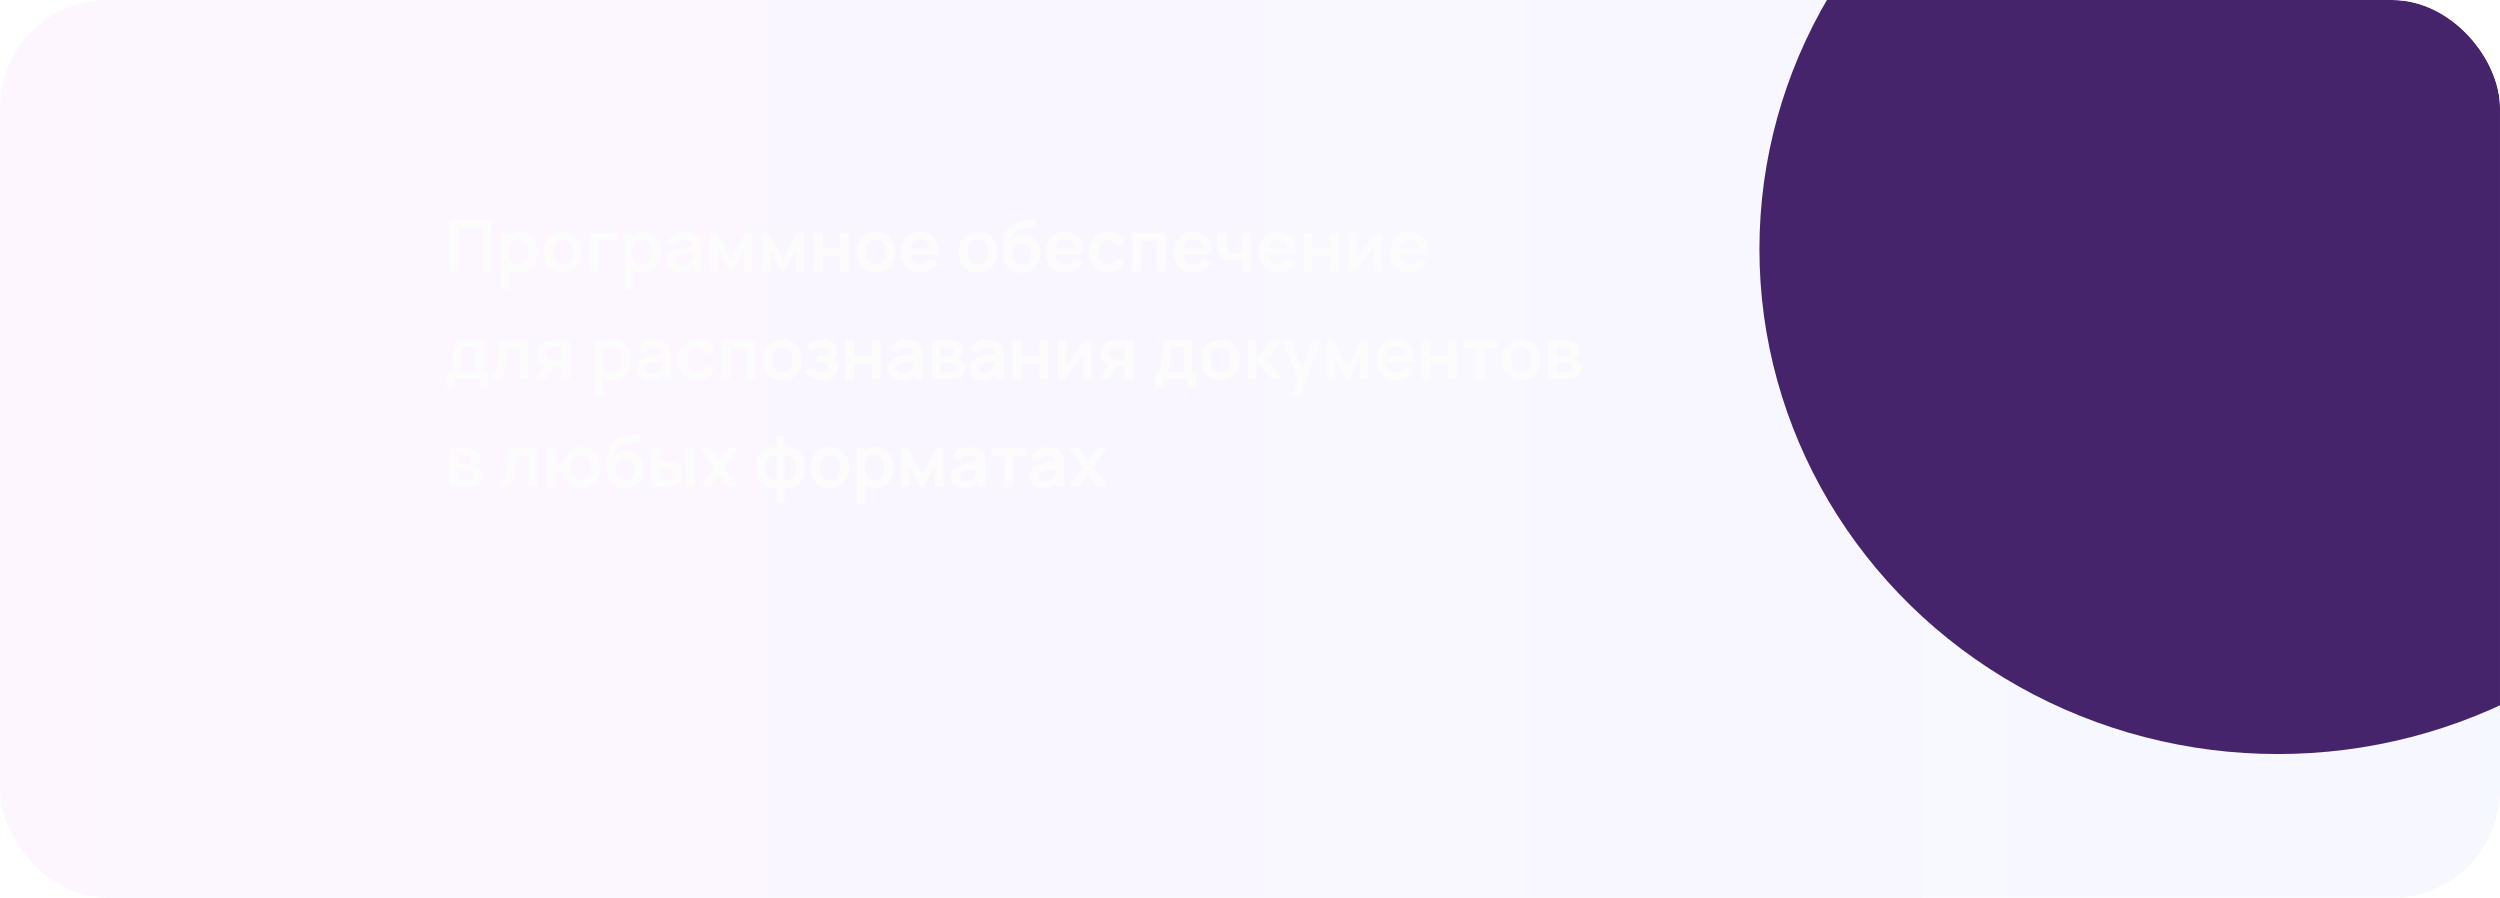 <?xml version="1.0" encoding="UTF-8"?> <svg xmlns="http://www.w3.org/2000/svg" width="557" height="200" viewBox="0 0 557 200" fill="none"><g clip-path="url(#clip0_659_652)"><rect width="557" height="200" rx="24" fill="url(#paint0_linear_659_652)" fill-opacity="0.36"></rect><g filter="url(#filter0_f_659_652)"><ellipse cx="507.5" cy="55.5" rx="115.5" ry="112.5" fill="#46246B"></ellipse></g><path d="M100.12 60.5V48.98H109.456V60.5H107.528V50.788H102.048V60.5H100.12ZM115.85 60.74C115.007 60.74 114.301 60.54 113.73 60.14C113.159 59.74 112.73 59.196 112.442 58.508C112.154 57.815 112.01 57.039 112.01 56.18C112.01 55.311 112.154 54.532 112.442 53.844C112.73 53.156 113.151 52.615 113.706 52.22C114.266 51.82 114.957 51.62 115.778 51.62C116.594 51.62 117.301 51.82 117.898 52.22C118.501 52.615 118.967 53.156 119.298 53.844C119.629 54.527 119.794 55.305 119.794 56.18C119.794 57.044 119.631 57.82 119.306 58.508C118.981 59.196 118.522 59.74 117.93 60.14C117.338 60.54 116.645 60.74 115.85 60.74ZM111.682 64.34V51.86H113.386V57.924H113.626V64.34H111.682ZM115.554 59.012C116.055 59.012 116.469 58.887 116.794 58.636C117.119 58.385 117.359 58.047 117.514 57.62C117.674 57.188 117.754 56.708 117.754 56.18C117.754 55.657 117.674 55.183 117.514 54.756C117.354 54.324 117.106 53.983 116.77 53.732C116.434 53.476 116.007 53.348 115.49 53.348C114.999 53.348 114.599 53.468 114.29 53.708C113.981 53.943 113.751 54.273 113.602 54.7C113.458 55.121 113.386 55.615 113.386 56.18C113.386 56.74 113.458 57.233 113.602 57.66C113.751 58.087 113.983 58.42 114.298 58.66C114.618 58.895 115.037 59.012 115.554 59.012ZM125.374 60.74C124.51 60.74 123.755 60.545 123.11 60.156C122.464 59.767 121.963 59.231 121.606 58.548C121.254 57.86 121.078 57.071 121.078 56.18C121.078 55.273 121.259 54.479 121.622 53.796C121.984 53.113 122.488 52.58 123.134 52.196C123.779 51.812 124.526 51.62 125.374 51.62C126.243 51.62 127 51.815 127.646 52.204C128.291 52.593 128.792 53.132 129.15 53.82C129.507 54.503 129.686 55.289 129.686 56.18C129.686 57.076 129.504 57.868 129.142 58.556C128.784 59.239 128.283 59.775 127.638 60.164C126.992 60.548 126.238 60.74 125.374 60.74ZM125.374 58.932C126.142 58.932 126.712 58.676 127.086 58.164C127.459 57.652 127.646 56.991 127.646 56.18C127.646 55.343 127.456 54.676 127.078 54.18C126.699 53.679 126.131 53.428 125.374 53.428C124.856 53.428 124.43 53.545 124.094 53.78C123.763 54.009 123.518 54.332 123.358 54.748C123.198 55.159 123.118 55.636 123.118 56.18C123.118 57.017 123.307 57.687 123.686 58.188C124.07 58.684 124.632 58.932 125.374 58.932ZM131.448 60.5V51.86H137.608V53.668H133.376V60.5H131.448ZM143.288 60.74C142.445 60.74 141.738 60.54 141.168 60.14C140.597 59.74 140.168 59.196 139.88 58.508C139.592 57.815 139.448 57.039 139.448 56.18C139.448 55.311 139.592 54.532 139.88 53.844C140.168 53.156 140.589 52.615 141.144 52.22C141.704 51.82 142.394 51.62 143.216 51.62C144.032 51.62 144.738 51.82 145.336 52.22C145.938 52.615 146.405 53.156 146.736 53.844C147.066 54.527 147.232 55.305 147.232 56.18C147.232 57.044 147.069 57.82 146.744 58.508C146.418 59.196 145.96 59.74 145.368 60.14C144.776 60.54 144.082 60.74 143.288 60.74ZM139.12 64.34V51.86H140.824V57.924H141.064V64.34H139.12ZM142.992 59.012C143.493 59.012 143.906 58.887 144.232 58.636C144.557 58.385 144.797 58.047 144.952 57.62C145.112 57.188 145.192 56.708 145.192 56.18C145.192 55.657 145.112 55.183 144.952 54.756C144.792 54.324 144.544 53.983 144.208 53.732C143.872 53.476 143.445 53.348 142.928 53.348C142.437 53.348 142.037 53.468 141.728 53.708C141.418 53.943 141.189 54.273 141.04 54.7C140.896 55.121 140.824 55.615 140.824 56.18C140.824 56.74 140.896 57.233 141.04 57.66C141.189 58.087 141.421 58.42 141.736 58.66C142.056 58.895 142.474 59.012 142.992 59.012ZM151.411 60.74C150.787 60.74 150.259 60.623 149.827 60.388C149.395 60.148 149.067 59.831 148.843 59.436C148.624 59.041 148.515 58.607 148.515 58.132C148.515 57.716 148.584 57.343 148.723 57.012C148.862 56.676 149.075 56.388 149.363 56.148C149.651 55.903 150.024 55.703 150.483 55.548C150.83 55.436 151.235 55.335 151.699 55.244C152.168 55.153 152.675 55.071 153.219 54.996C153.768 54.916 154.342 54.831 154.939 54.74L154.251 55.132C154.256 54.535 154.123 54.095 153.851 53.812C153.579 53.529 153.12 53.388 152.475 53.388C152.086 53.388 151.71 53.479 151.347 53.66C150.984 53.841 150.731 54.153 150.587 54.596L148.827 54.044C149.04 53.313 149.446 52.727 150.043 52.284C150.646 51.841 151.456 51.62 152.475 51.62C153.243 51.62 153.918 51.745 154.499 51.996C155.086 52.247 155.52 52.657 155.803 53.228C155.958 53.532 156.051 53.844 156.083 54.164C156.115 54.479 156.131 54.823 156.131 55.196V60.5H154.443V58.628L154.723 58.932C154.334 59.556 153.878 60.015 153.355 60.308C152.838 60.596 152.19 60.74 151.411 60.74ZM151.795 59.204C152.232 59.204 152.606 59.127 152.915 58.972C153.224 58.817 153.47 58.628 153.651 58.404C153.838 58.18 153.963 57.969 154.027 57.772C154.128 57.527 154.184 57.247 154.195 56.932C154.211 56.612 154.219 56.353 154.219 56.156L154.811 56.332C154.23 56.423 153.731 56.503 153.315 56.572C152.899 56.641 152.542 56.708 152.243 56.772C151.944 56.831 151.68 56.897 151.451 56.972C151.227 57.052 151.038 57.145 150.883 57.252C150.728 57.359 150.608 57.481 150.523 57.62C150.443 57.759 150.403 57.921 150.403 58.108C150.403 58.321 150.456 58.511 150.563 58.676C150.67 58.836 150.824 58.964 151.027 59.06C151.235 59.156 151.491 59.204 151.795 59.204ZM158.198 60.5V51.86H159.782L162.878 57.828L165.982 51.86H167.558V60.5H165.718V55.74L163.262 60.5H162.502L160.046 55.74V60.5H158.198ZM169.776 60.5V51.86H171.36L174.456 57.828L177.56 51.86H179.136V60.5H177.296V55.74L174.84 60.5H174.08L171.624 55.74V60.5H169.776ZM181.354 60.5V51.86H183.282V55.268H187.162V51.86H189.09V60.5H187.162V57.076H183.282V60.5H181.354ZM195.139 60.74C194.275 60.74 193.52 60.545 192.875 60.156C192.23 59.767 191.728 59.231 191.371 58.548C191.019 57.86 190.843 57.071 190.843 56.18C190.843 55.273 191.024 54.479 191.387 53.796C191.75 53.113 192.254 52.58 192.899 52.196C193.544 51.812 194.291 51.62 195.139 51.62C196.008 51.62 196.766 51.815 197.411 52.204C198.056 52.593 198.558 53.132 198.915 53.82C199.272 54.503 199.451 55.289 199.451 56.18C199.451 57.076 199.27 57.868 198.907 58.556C198.55 59.239 198.048 59.775 197.403 60.164C196.758 60.548 196.003 60.74 195.139 60.74ZM195.139 58.932C195.907 58.932 196.478 58.676 196.851 58.164C197.224 57.652 197.411 56.991 197.411 56.18C197.411 55.343 197.222 54.676 196.843 54.18C196.464 53.679 195.896 53.428 195.139 53.428C194.622 53.428 194.195 53.545 193.859 53.78C193.528 54.009 193.283 54.332 193.123 54.748C192.963 55.159 192.883 55.636 192.883 56.18C192.883 57.017 193.072 57.687 193.451 58.188C193.835 58.684 194.398 58.932 195.139 58.932ZM205.142 60.74C204.267 60.74 203.499 60.551 202.838 60.172C202.176 59.793 201.659 59.268 201.286 58.596C200.918 57.924 200.734 57.151 200.734 56.276C200.734 55.332 200.915 54.513 201.278 53.82C201.64 53.121 202.144 52.58 202.79 52.196C203.435 51.812 204.182 51.62 205.03 51.62C205.926 51.62 206.686 51.831 207.31 52.252C207.939 52.668 208.406 53.257 208.71 54.02C209.014 54.783 209.128 55.681 209.054 56.716H207.142V56.012C207.136 55.073 206.971 54.388 206.646 53.956C206.32 53.524 205.808 53.308 205.11 53.308C204.32 53.308 203.734 53.553 203.35 54.044C202.966 54.529 202.774 55.241 202.774 56.18C202.774 57.055 202.966 57.732 203.35 58.212C203.734 58.692 204.294 58.932 205.03 58.932C205.504 58.932 205.912 58.828 206.254 58.62C206.6 58.407 206.867 58.1 207.054 57.7L208.958 58.276C208.627 59.055 208.115 59.66 207.422 60.092C206.734 60.524 205.974 60.74 205.142 60.74ZM202.166 56.716V55.26H208.11V56.716H202.166ZM217.858 60.74C216.994 60.74 216.239 60.545 215.594 60.156C214.949 59.767 214.447 59.231 214.09 58.548C213.738 57.86 213.562 57.071 213.562 56.18C213.562 55.273 213.743 54.479 214.106 53.796C214.469 53.113 214.973 52.58 215.618 52.196C216.263 51.812 217.01 51.62 217.858 51.62C218.727 51.62 219.485 51.815 220.13 52.204C220.775 52.593 221.277 53.132 221.634 53.82C221.991 54.503 222.17 55.289 222.17 56.18C222.17 57.076 221.989 57.868 221.626 58.556C221.269 59.239 220.767 59.775 220.122 60.164C219.477 60.548 218.722 60.74 217.858 60.74ZM217.858 58.932C218.626 58.932 219.197 58.676 219.57 58.164C219.943 57.652 220.13 56.991 220.13 56.18C220.13 55.343 219.941 54.676 219.562 54.18C219.183 53.679 218.615 53.428 217.858 53.428C217.341 53.428 216.914 53.545 216.578 53.78C216.247 54.009 216.002 54.332 215.842 54.748C215.682 55.159 215.602 55.636 215.602 56.18C215.602 57.017 215.791 57.687 216.17 58.188C216.554 58.684 217.117 58.932 217.858 58.932ZM227.525 60.756C226.703 60.745 226.005 60.561 225.429 60.204C224.853 59.847 224.402 59.343 224.077 58.692C223.751 58.041 223.554 57.273 223.485 56.388C223.453 55.935 223.45 55.428 223.477 54.868C223.503 54.308 223.562 53.761 223.653 53.228C223.743 52.695 223.869 52.241 224.029 51.868C224.194 51.495 224.41 51.151 224.677 50.836C224.943 50.516 225.231 50.249 225.541 50.036C225.893 49.791 226.274 49.601 226.685 49.468C227.101 49.335 227.535 49.233 227.989 49.164C228.442 49.089 228.909 49.023 229.389 48.964C229.869 48.905 230.343 48.831 230.812 48.74L230.989 50.444C230.69 50.519 230.343 50.577 229.949 50.62C229.559 50.657 229.154 50.7 228.733 50.748C228.317 50.796 227.919 50.865 227.541 50.956C227.162 51.047 226.834 51.18 226.557 51.356C226.173 51.591 225.879 51.927 225.677 52.364C225.474 52.801 225.354 53.263 225.317 53.748C225.647 53.257 226.058 52.913 226.549 52.716C227.045 52.513 227.546 52.412 228.053 52.412C228.821 52.412 229.479 52.593 230.029 52.956C230.583 53.319 231.007 53.812 231.301 54.436C231.599 55.055 231.749 55.745 231.749 56.508C231.749 57.361 231.57 58.108 231.213 58.748C230.855 59.388 230.359 59.884 229.725 60.236C229.09 60.588 228.357 60.761 227.525 60.756ZM227.621 58.948C228.314 58.948 228.837 58.735 229.189 58.308C229.546 57.876 229.725 57.303 229.725 56.588C229.725 55.857 229.541 55.281 229.173 54.86C228.81 54.439 228.293 54.228 227.621 54.228C226.938 54.228 226.418 54.439 226.061 54.86C225.703 55.281 225.525 55.857 225.525 56.588C225.525 57.335 225.706 57.916 226.069 58.332C226.431 58.743 226.949 58.948 227.621 58.948ZM237.439 60.74C236.564 60.74 235.796 60.551 235.135 60.172C234.473 59.793 233.956 59.268 233.583 58.596C233.215 57.924 233.031 57.151 233.031 56.276C233.031 55.332 233.212 54.513 233.575 53.82C233.937 53.121 234.441 52.58 235.087 52.196C235.732 51.812 236.479 51.62 237.327 51.62C238.223 51.62 238.983 51.831 239.607 52.252C240.236 52.668 240.703 53.257 241.007 54.02C241.311 54.783 241.425 55.681 241.351 56.716H239.439V56.012C239.433 55.073 239.268 54.388 238.943 53.956C238.617 53.524 238.105 53.308 237.407 53.308C236.617 53.308 236.031 53.553 235.647 54.044C235.263 54.529 235.071 55.241 235.071 56.18C235.071 57.055 235.263 57.732 235.647 58.212C236.031 58.692 236.591 58.932 237.327 58.932C237.801 58.932 238.209 58.828 238.551 58.62C238.897 58.407 239.164 58.1 239.351 57.7L241.255 58.276C240.924 59.055 240.412 59.66 239.719 60.092C239.031 60.524 238.271 60.74 237.439 60.74ZM234.463 56.716V55.26H240.407V56.716H234.463ZM246.888 60.74C245.997 60.74 245.237 60.543 244.608 60.148C243.978 59.748 243.496 59.204 243.16 58.516C242.829 57.828 242.661 57.049 242.656 56.18C242.661 55.295 242.834 54.511 243.176 53.828C243.522 53.14 244.013 52.601 244.648 52.212C245.282 51.817 246.037 51.62 246.912 51.62C247.893 51.62 248.722 51.868 249.4 52.364C250.082 52.855 250.528 53.527 250.736 54.38L248.816 54.9C248.666 54.436 248.418 54.076 248.072 53.82C247.725 53.559 247.33 53.428 246.888 53.428C246.386 53.428 245.973 53.548 245.648 53.788C245.322 54.023 245.082 54.348 244.928 54.764C244.773 55.18 244.696 55.652 244.696 56.18C244.696 57.001 244.88 57.665 245.248 58.172C245.616 58.679 246.162 58.932 246.888 58.932C247.4 58.932 247.802 58.815 248.096 58.58C248.394 58.345 248.618 58.007 248.768 57.564L250.736 58.004C250.469 58.884 250.002 59.561 249.336 60.036C248.669 60.505 247.853 60.74 246.888 60.74ZM252.323 60.5V51.86H259.827V60.5H257.899V53.668H254.251V60.5H252.323ZM266.001 60.74C265.126 60.74 264.358 60.551 263.697 60.172C263.036 59.793 262.518 59.268 262.145 58.596C261.777 57.924 261.593 57.151 261.593 56.276C261.593 55.332 261.774 54.513 262.137 53.82C262.5 53.121 263.004 52.58 263.649 52.196C264.294 51.812 265.041 51.62 265.889 51.62C266.785 51.62 267.545 51.831 268.169 52.252C268.798 52.668 269.265 53.257 269.569 54.02C269.873 54.783 269.988 55.681 269.913 56.716H268.001V56.012C267.996 55.073 267.83 54.388 267.505 53.956C267.18 53.524 266.668 53.308 265.969 53.308C265.18 53.308 264.593 53.553 264.209 54.044C263.825 54.529 263.633 55.241 263.633 56.18C263.633 57.055 263.825 57.732 264.209 58.212C264.593 58.692 265.153 58.932 265.889 58.932C266.364 58.932 266.772 58.828 267.113 58.62C267.46 58.407 267.726 58.1 267.913 57.7L269.817 58.276C269.486 59.055 268.974 59.66 268.281 60.092C267.593 60.524 266.833 60.74 266.001 60.74ZM263.025 56.716V55.26H268.969V56.716H263.025ZM276.73 60.5V57.596C276.431 57.745 276.09 57.863 275.706 57.948C275.327 58.033 274.93 58.076 274.514 58.076C273.623 58.076 272.911 57.876 272.378 57.476C271.85 57.076 271.509 56.495 271.354 55.732C271.306 55.513 271.271 55.287 271.25 55.052C271.234 54.812 271.223 54.596 271.218 54.404C271.218 54.207 271.218 54.057 271.218 53.956V51.86H273.17V53.956C273.17 54.073 273.175 54.247 273.186 54.476C273.197 54.7 273.226 54.924 273.274 55.148C273.375 55.575 273.559 55.887 273.826 56.084C274.093 56.281 274.474 56.38 274.97 56.38C275.354 56.38 275.693 56.329 275.986 56.228C276.279 56.127 276.527 55.999 276.73 55.844V51.86H278.666V60.5H276.73ZM284.829 60.74C283.955 60.74 283.187 60.551 282.525 60.172C281.864 59.793 281.347 59.268 280.973 58.596C280.605 57.924 280.421 57.151 280.421 56.276C280.421 55.332 280.603 54.513 280.965 53.82C281.328 53.121 281.832 52.58 282.477 52.196C283.123 51.812 283.869 51.62 284.717 51.62C285.613 51.62 286.373 51.831 286.997 52.252C287.627 52.668 288.093 53.257 288.397 54.02C288.701 54.783 288.816 55.681 288.741 56.716H286.829V56.012C286.824 55.073 286.659 54.388 286.333 53.956C286.008 53.524 285.496 53.308 284.797 53.308C284.008 53.308 283.421 53.553 283.037 54.044C282.653 54.529 282.461 55.241 282.461 56.18C282.461 57.055 282.653 57.732 283.037 58.212C283.421 58.692 283.981 58.932 284.717 58.932C285.192 58.932 285.6 58.828 285.941 58.62C286.288 58.407 286.555 58.1 286.741 57.7L288.645 58.276C288.315 59.055 287.803 59.66 287.109 60.092C286.421 60.524 285.661 60.74 284.829 60.74ZM281.853 56.716V55.26H287.797V56.716H281.853ZM290.51 60.5V51.86H292.438V55.268H296.318V51.86H298.246V60.5H296.318V57.076H292.438V60.5H290.51ZM307.967 51.86V60.5H306.119V54.86L302.007 60.5H300.463V51.86H302.311V57.356L306.439 51.86H307.967ZM314.142 60.74C313.267 60.74 312.499 60.551 311.838 60.172C311.176 59.793 310.659 59.268 310.286 58.596C309.918 57.924 309.734 57.151 309.734 56.276C309.734 55.332 309.915 54.513 310.278 53.82C310.64 53.121 311.144 52.58 311.79 52.196C312.435 51.812 313.182 51.62 314.03 51.62C314.926 51.62 315.686 51.831 316.31 52.252C316.939 52.668 317.406 53.257 317.71 54.02C318.014 54.783 318.128 55.681 318.054 56.716H316.142V56.012C316.136 55.073 315.971 54.388 315.646 53.956C315.32 53.524 314.808 53.308 314.11 53.308C313.32 53.308 312.734 53.553 312.35 54.044C311.966 54.529 311.774 55.241 311.774 56.18C311.774 57.055 311.966 57.732 312.35 58.212C312.734 58.692 313.294 58.932 314.03 58.932C314.504 58.932 314.912 58.828 315.254 58.62C315.6 58.407 315.867 58.1 316.054 57.7L317.958 58.276C317.627 59.055 317.115 59.66 316.422 60.092C315.734 60.524 314.974 60.74 314.142 60.74ZM311.166 56.716V55.26H317.11V56.716H311.166ZM99.48 86.42V82.988C99.949 82.988 100.283 82.828 100.48 82.508C100.677 82.188 100.835 81.633 100.952 80.844C101.027 80.375 101.088 79.879 101.136 79.356C101.184 78.833 101.224 78.281 101.256 77.7C101.293 77.119 101.325 76.505 101.352 75.86H107.784V82.988H108.656V86.42H106.832V84.5H101.296V86.42H99.48ZM102.064 82.988H105.864V77.372H103.04C103.024 77.692 103.005 78.02 102.984 78.356C102.963 78.687 102.939 79.017 102.912 79.348C102.885 79.679 102.856 79.996 102.824 80.3C102.797 80.599 102.765 80.876 102.728 81.132C102.669 81.58 102.597 81.948 102.512 82.236C102.427 82.524 102.277 82.775 102.064 82.988ZM109.461 84.5V82.884C109.775 82.943 110.018 82.937 110.189 82.868C110.359 82.793 110.487 82.655 110.573 82.452C110.658 82.249 110.733 81.98 110.797 81.644C110.882 81.169 110.957 80.623 111.021 80.004C111.09 79.385 111.149 78.724 111.197 78.02C111.25 77.316 111.298 76.596 111.341 75.86H117.701V84.5H115.781V77.668H113.037C113.01 78.015 112.978 78.404 112.941 78.836C112.903 79.263 112.863 79.695 112.821 80.132C112.778 80.569 112.73 80.985 112.677 81.38C112.629 81.769 112.578 82.103 112.525 82.38C112.402 83.004 112.226 83.497 111.997 83.86C111.773 84.223 111.458 84.455 111.053 84.556C110.647 84.663 110.117 84.644 109.461 84.5ZM125.116 84.5V81.62H123.572C123.375 81.62 123.127 81.615 122.828 81.604C122.535 81.593 122.26 81.567 122.004 81.524C121.337 81.401 120.785 81.111 120.348 80.652C119.911 80.188 119.692 79.559 119.692 78.764C119.692 77.985 119.9 77.359 120.316 76.884C120.732 76.409 121.273 76.105 121.94 75.972C122.217 75.913 122.503 75.881 122.796 75.876C123.095 75.865 123.343 75.86 123.54 75.86H127.044V84.5H125.116ZM119.468 84.5L121.532 81.196H123.54L121.492 84.5H119.468ZM123.372 80.108H125.116V77.372H123.372C123.271 77.372 123.148 77.377 123.004 77.388C122.86 77.399 122.716 77.423 122.572 77.46C122.417 77.508 122.271 77.591 122.132 77.708C121.993 77.825 121.879 77.972 121.788 78.148C121.697 78.324 121.652 78.524 121.652 78.748C121.652 79.084 121.748 79.364 121.94 79.588C122.137 79.807 122.367 79.953 122.628 80.028C122.756 80.06 122.887 80.081 123.02 80.092C123.159 80.103 123.276 80.108 123.372 80.108ZM136.631 84.74C135.789 84.74 135.082 84.54 134.511 84.14C133.941 83.74 133.511 83.196 133.223 82.508C132.935 81.815 132.791 81.039 132.791 80.18C132.791 79.311 132.935 78.532 133.223 77.844C133.511 77.156 133.933 76.615 134.487 76.22C135.047 75.82 135.738 75.62 136.559 75.62C137.375 75.62 138.082 75.82 138.679 76.22C139.282 76.615 139.749 77.156 140.079 77.844C140.41 78.527 140.575 79.305 140.575 80.18C140.575 81.044 140.413 81.82 140.087 82.508C139.762 83.196 139.303 83.74 138.711 84.14C138.119 84.54 137.426 84.74 136.631 84.74ZM132.463 88.34V75.86H134.167V81.924H134.407V88.34H132.463ZM136.335 83.012C136.837 83.012 137.25 82.887 137.575 82.636C137.901 82.385 138.141 82.047 138.295 81.62C138.455 81.188 138.535 80.708 138.535 80.18C138.535 79.657 138.455 79.183 138.295 78.756C138.135 78.324 137.887 77.983 137.551 77.732C137.215 77.476 136.789 77.348 136.271 77.348C135.781 77.348 135.381 77.468 135.071 77.708C134.762 77.943 134.533 78.273 134.383 78.7C134.239 79.121 134.167 79.615 134.167 80.18C134.167 80.74 134.239 81.233 134.383 81.66C134.533 82.087 134.765 82.42 135.079 82.66C135.399 82.895 135.818 83.012 136.335 83.012ZM144.755 84.74C144.131 84.74 143.603 84.623 143.171 84.388C142.739 84.148 142.411 83.831 142.187 83.436C141.968 83.041 141.859 82.607 141.859 82.132C141.859 81.716 141.928 81.343 142.067 81.012C142.205 80.676 142.419 80.388 142.707 80.148C142.995 79.903 143.368 79.703 143.827 79.548C144.173 79.436 144.579 79.335 145.043 79.244C145.512 79.153 146.019 79.071 146.563 78.996C147.112 78.916 147.685 78.831 148.283 78.74L147.595 79.132C147.6 78.535 147.467 78.095 147.195 77.812C146.923 77.529 146.464 77.388 145.819 77.388C145.429 77.388 145.053 77.479 144.691 77.66C144.328 77.841 144.075 78.153 143.931 78.596L142.171 78.044C142.384 77.313 142.789 76.727 143.387 76.284C143.989 75.841 144.8 75.62 145.819 75.62C146.587 75.62 147.261 75.745 147.843 75.996C148.429 76.247 148.864 76.657 149.147 77.228C149.301 77.532 149.395 77.844 149.427 78.164C149.459 78.479 149.475 78.823 149.475 79.196V84.5H147.787V82.628L148.067 82.932C147.677 83.556 147.221 84.015 146.699 84.308C146.181 84.596 145.533 84.74 144.755 84.74ZM145.139 83.204C145.576 83.204 145.949 83.127 146.259 82.972C146.568 82.817 146.813 82.628 146.995 82.404C147.181 82.18 147.307 81.969 147.371 81.772C147.472 81.527 147.528 81.247 147.539 80.932C147.555 80.612 147.563 80.353 147.563 80.156L148.155 80.332C147.573 80.423 147.075 80.503 146.659 80.572C146.243 80.641 145.885 80.708 145.587 80.772C145.288 80.831 145.024 80.897 144.795 80.972C144.571 81.052 144.381 81.145 144.227 81.252C144.072 81.359 143.952 81.481 143.867 81.62C143.787 81.759 143.747 81.921 143.747 82.108C143.747 82.321 143.8 82.511 143.907 82.676C144.013 82.836 144.168 82.964 144.371 83.06C144.579 83.156 144.835 83.204 145.139 83.204ZM155.31 84.74C154.419 84.74 153.659 84.543 153.03 84.148C152.4 83.748 151.918 83.204 151.582 82.516C151.251 81.828 151.083 81.049 151.078 80.18C151.083 79.295 151.256 78.511 151.598 77.828C151.944 77.14 152.435 76.601 153.07 76.212C153.704 75.817 154.459 75.62 155.334 75.62C156.315 75.62 157.144 75.868 157.822 76.364C158.504 76.855 158.95 77.527 159.158 78.38L157.238 78.9C157.088 78.436 156.84 78.076 156.494 77.82C156.147 77.559 155.752 77.428 155.31 77.428C154.808 77.428 154.395 77.548 154.07 77.788C153.744 78.023 153.504 78.348 153.35 78.764C153.195 79.18 153.118 79.652 153.118 80.18C153.118 81.001 153.302 81.665 153.67 82.172C154.038 82.679 154.584 82.932 155.31 82.932C155.822 82.932 156.224 82.815 156.518 82.58C156.816 82.345 157.04 82.007 157.19 81.564L159.158 82.004C158.891 82.884 158.424 83.561 157.758 84.036C157.091 84.505 156.275 84.74 155.31 84.74ZM160.745 84.5V75.86H168.249V84.5H166.321V77.668H162.673V84.5H160.745ZM174.311 84.74C173.447 84.74 172.692 84.545 172.047 84.156C171.402 83.767 170.9 83.231 170.543 82.548C170.191 81.86 170.015 81.071 170.015 80.18C170.015 79.273 170.196 78.479 170.559 77.796C170.922 77.113 171.426 76.58 172.071 76.196C172.716 75.812 173.463 75.62 174.311 75.62C175.18 75.62 175.938 75.815 176.583 76.204C177.228 76.593 177.73 77.132 178.087 77.82C178.444 78.503 178.623 79.289 178.623 80.18C178.623 81.076 178.442 81.868 178.079 82.556C177.722 83.239 177.22 83.775 176.575 84.164C175.93 84.548 175.175 84.74 174.311 84.74ZM174.311 82.932C175.079 82.932 175.65 82.676 176.023 82.164C176.396 81.652 176.583 80.991 176.583 80.18C176.583 79.343 176.394 78.676 176.015 78.18C175.636 77.679 175.068 77.428 174.311 77.428C173.794 77.428 173.367 77.545 173.031 77.78C172.7 78.009 172.455 78.332 172.295 78.748C172.135 79.159 172.055 79.636 172.055 80.18C172.055 81.017 172.244 81.687 172.623 82.188C173.007 82.684 173.57 82.932 174.311 82.932ZM183.176 84.74C182.355 84.74 181.606 84.567 180.928 84.22C180.251 83.873 179.718 83.399 179.328 82.796L180.848 81.78C181.158 82.148 181.502 82.433 181.88 82.636C182.259 82.833 182.68 82.932 183.144 82.932C183.63 82.932 184.011 82.825 184.288 82.612C184.566 82.399 184.704 82.113 184.704 81.756C184.704 81.441 184.611 81.22 184.424 81.092C184.238 80.959 183.992 80.879 183.688 80.852C183.384 80.825 183.059 80.812 182.712 80.812H182.072V79.284H182.704C183.19 79.284 183.595 79.228 183.92 79.116C184.251 79.004 184.416 78.756 184.416 78.372C184.416 78.025 184.288 77.78 184.032 77.636C183.776 77.487 183.478 77.412 183.136 77.412C182.72 77.412 182.31 77.5 181.904 77.676C181.499 77.852 181.136 78.065 180.816 78.316L179.728 77.004C180.208 76.577 180.744 76.241 181.336 75.996C181.928 75.745 182.56 75.62 183.232 75.62C183.787 75.62 184.304 75.716 184.784 75.908C185.27 76.1 185.659 76.388 185.952 76.772C186.251 77.156 186.4 77.631 186.4 78.196C186.4 78.601 186.312 78.983 186.136 79.34C185.966 79.697 185.691 80.036 185.312 80.356L185.288 79.732C185.582 79.855 185.83 80.025 186.032 80.244C186.24 80.463 186.398 80.719 186.504 81.012C186.616 81.305 186.672 81.617 186.672 81.948C186.672 82.551 186.512 83.06 186.192 83.476C185.872 83.892 185.446 84.207 184.912 84.42C184.384 84.633 183.806 84.74 183.176 84.74ZM188.417 84.5V75.86H190.345V79.268H194.225V75.86H196.153V84.5H194.225V81.076H190.345V84.5H188.417ZM200.802 84.74C200.178 84.74 199.65 84.623 199.218 84.388C198.786 84.148 198.458 83.831 198.234 83.436C198.015 83.041 197.906 82.607 197.906 82.132C197.906 81.716 197.975 81.343 198.114 81.012C198.252 80.676 198.466 80.388 198.754 80.148C199.042 79.903 199.415 79.703 199.874 79.548C200.22 79.436 200.626 79.335 201.09 79.244C201.559 79.153 202.066 79.071 202.61 78.996C203.159 78.916 203.732 78.831 204.33 78.74L203.642 79.132C203.647 78.535 203.514 78.095 203.242 77.812C202.97 77.529 202.511 77.388 201.866 77.388C201.476 77.388 201.1 77.479 200.738 77.66C200.375 77.841 200.122 78.153 199.978 78.596L198.218 78.044C198.431 77.313 198.836 76.727 199.434 76.284C200.036 75.841 200.847 75.62 201.866 75.62C202.634 75.62 203.308 75.745 203.89 75.996C204.476 76.247 204.911 76.657 205.194 77.228C205.348 77.532 205.442 77.844 205.474 78.164C205.506 78.479 205.522 78.823 205.522 79.196V84.5H203.834V82.628L204.114 82.932C203.724 83.556 203.268 84.015 202.746 84.308C202.228 84.596 201.58 84.74 200.802 84.74ZM201.186 83.204C201.623 83.204 201.996 83.127 202.306 82.972C202.615 82.817 202.86 82.628 203.042 82.404C203.228 82.18 203.354 81.969 203.418 81.772C203.519 81.527 203.575 81.247 203.586 80.932C203.602 80.612 203.61 80.353 203.61 80.156L204.202 80.332C203.62 80.423 203.122 80.503 202.706 80.572C202.29 80.641 201.932 80.708 201.634 80.772C201.335 80.831 201.071 80.897 200.842 80.972C200.618 81.052 200.428 81.145 200.274 81.252C200.119 81.359 199.999 81.481 199.914 81.62C199.834 81.759 199.794 81.921 199.794 82.108C199.794 82.321 199.847 82.511 199.954 82.676C200.06 82.836 200.215 82.964 200.418 83.06C200.626 83.156 200.882 83.204 201.186 83.204ZM207.588 84.5V75.86H211.516C211.799 75.86 212.063 75.876 212.308 75.908C212.554 75.94 212.764 75.98 212.94 76.028C213.356 76.151 213.724 76.391 214.044 76.748C214.364 77.1 214.524 77.588 214.524 78.212C214.524 78.58 214.466 78.884 214.348 79.124C214.231 79.359 214.076 79.556 213.884 79.716C213.794 79.791 213.7 79.855 213.604 79.908C213.508 79.961 213.412 80.004 213.316 80.036C213.524 80.068 213.722 80.129 213.908 80.22C214.202 80.364 214.447 80.577 214.644 80.86C214.847 81.143 214.948 81.54 214.948 82.052C214.948 82.633 214.807 83.124 214.524 83.524C214.247 83.919 213.839 84.193 213.3 84.348C213.103 84.401 212.876 84.441 212.62 84.468C212.364 84.489 212.103 84.5 211.836 84.5H207.588ZM209.54 83.012H211.7C211.812 83.012 211.935 83.001 212.068 82.98C212.202 82.959 212.322 82.929 212.428 82.892C212.62 82.823 212.759 82.7 212.844 82.524C212.935 82.348 212.98 82.164 212.98 81.972C212.98 81.711 212.914 81.503 212.78 81.348C212.652 81.188 212.498 81.081 212.316 81.028C212.21 80.985 212.092 80.961 211.964 80.956C211.842 80.945 211.74 80.94 211.66 80.94H209.54V83.012ZM209.54 79.428H211.14C211.306 79.428 211.466 79.42 211.62 79.404C211.78 79.383 211.914 79.348 212.02 79.3C212.196 79.231 212.324 79.113 212.404 78.948C212.49 78.783 212.532 78.599 212.532 78.396C212.532 78.183 212.484 77.991 212.388 77.82C212.298 77.644 212.151 77.527 211.948 77.468C211.815 77.415 211.652 77.385 211.46 77.38C211.274 77.375 211.154 77.372 211.1 77.372H209.54V79.428ZM218.958 84.74C218.334 84.74 217.806 84.623 217.374 84.388C216.942 84.148 216.614 83.831 216.39 83.436C216.171 83.041 216.062 82.607 216.062 82.132C216.062 81.716 216.131 81.343 216.27 81.012C216.409 80.676 216.622 80.388 216.91 80.148C217.198 79.903 217.571 79.703 218.03 79.548C218.377 79.436 218.782 79.335 219.246 79.244C219.715 79.153 220.222 79.071 220.766 78.996C221.315 78.916 221.889 78.831 222.486 78.74L221.798 79.132C221.803 78.535 221.67 78.095 221.398 77.812C221.126 77.529 220.667 77.388 220.022 77.388C219.633 77.388 219.257 77.479 218.894 77.66C218.531 77.841 218.278 78.153 218.134 78.596L216.374 78.044C216.587 77.313 216.993 76.727 217.59 76.284C218.193 75.841 219.003 75.62 220.022 75.62C220.79 75.62 221.465 75.745 222.046 75.996C222.633 76.247 223.067 76.657 223.35 77.228C223.505 77.532 223.598 77.844 223.63 78.164C223.662 78.479 223.678 78.823 223.678 79.196V84.5H221.99V82.628L222.27 82.932C221.881 83.556 221.425 84.015 220.902 84.308C220.385 84.596 219.737 84.74 218.958 84.74ZM219.342 83.204C219.779 83.204 220.153 83.127 220.462 82.972C220.771 82.817 221.017 82.628 221.198 82.404C221.385 82.18 221.51 81.969 221.574 81.772C221.675 81.527 221.731 81.247 221.742 80.932C221.758 80.612 221.766 80.353 221.766 80.156L222.358 80.332C221.777 80.423 221.278 80.503 220.862 80.572C220.446 80.641 220.089 80.708 219.79 80.772C219.491 80.831 219.227 80.897 218.998 80.972C218.774 81.052 218.585 81.145 218.43 81.252C218.275 81.359 218.155 81.481 218.07 81.62C217.99 81.759 217.95 81.921 217.95 82.108C217.95 82.321 218.003 82.511 218.11 82.676C218.217 82.836 218.371 82.964 218.574 83.06C218.782 83.156 219.038 83.204 219.342 83.204ZM225.745 84.5V75.86H227.673V79.268H231.553V75.86H233.481V84.5H231.553V81.076H227.673V84.5H225.745ZM243.202 75.86V84.5H241.354V78.86L237.242 84.5H235.698V75.86H237.546V81.356L241.674 75.86H243.202ZM250.616 84.5V81.62H249.072C248.875 81.62 248.627 81.615 248.328 81.604C248.035 81.593 247.76 81.567 247.504 81.524C246.837 81.401 246.285 81.111 245.848 80.652C245.411 80.188 245.192 79.559 245.192 78.764C245.192 77.985 245.4 77.359 245.816 76.884C246.232 76.409 246.773 76.105 247.44 75.972C247.717 75.913 248.003 75.881 248.296 75.876C248.595 75.865 248.843 75.86 249.04 75.86H252.544V84.5H250.616ZM244.968 84.5L247.032 81.196H249.04L246.992 84.5H244.968ZM248.872 80.108H250.616V77.372H248.872C248.771 77.372 248.648 77.377 248.504 77.388C248.36 77.399 248.216 77.423 248.072 77.46C247.917 77.508 247.771 77.591 247.632 77.708C247.493 77.825 247.379 77.972 247.288 78.148C247.197 78.324 247.152 78.524 247.152 78.748C247.152 79.084 247.248 79.364 247.44 79.588C247.637 79.807 247.867 79.953 248.128 80.028C248.256 80.06 248.387 80.081 248.52 80.092C248.659 80.103 248.776 80.108 248.872 80.108ZM257.339 86.42V82.988C257.809 82.988 258.142 82.828 258.339 82.508C258.537 82.188 258.694 81.633 258.811 80.844C258.886 80.375 258.947 79.879 258.995 79.356C259.043 78.833 259.083 78.281 259.115 77.7C259.153 77.119 259.185 76.505 259.211 75.86H265.643V82.988H266.515V86.42H264.691V84.5H259.155V86.42H257.339ZM259.923 82.988H263.723V77.372H260.899C260.883 77.692 260.865 78.02 260.843 78.356C260.822 78.687 260.798 79.017 260.771 79.348C260.745 79.679 260.715 79.996 260.683 80.3C260.657 80.599 260.625 80.876 260.587 81.132C260.529 81.58 260.457 81.948 260.371 82.236C260.286 82.524 260.137 82.775 259.923 82.988ZM271.936 84.74C271.072 84.74 270.317 84.545 269.672 84.156C269.027 83.767 268.525 83.231 268.168 82.548C267.816 81.86 267.64 81.071 267.64 80.18C267.64 79.273 267.821 78.479 268.184 77.796C268.547 77.113 269.051 76.58 269.696 76.196C270.341 75.812 271.088 75.62 271.936 75.62C272.805 75.62 273.563 75.815 274.208 76.204C274.853 76.593 275.355 77.132 275.712 77.82C276.069 78.503 276.248 79.289 276.248 80.18C276.248 81.076 276.067 81.868 275.704 82.556C275.347 83.239 274.845 83.775 274.2 84.164C273.555 84.548 272.8 84.74 271.936 84.74ZM271.936 82.932C272.704 82.932 273.275 82.676 273.648 82.164C274.021 81.652 274.208 80.991 274.208 80.18C274.208 79.343 274.019 78.676 273.64 78.18C273.261 77.679 272.693 77.428 271.936 77.428C271.419 77.428 270.992 77.545 270.656 77.78C270.325 78.009 270.08 78.332 269.92 78.748C269.76 79.159 269.68 79.636 269.68 80.18C269.68 81.017 269.869 81.687 270.248 82.188C270.632 82.684 271.195 82.932 271.936 82.932ZM277.995 84.5L278.011 75.86H279.963V80.02L283.123 75.86H285.531L282.179 80.18L285.819 84.5H283.267L279.963 80.34V84.5H277.995ZM287.756 88.34L289.42 83.772L289.452 85.116L285.684 75.86H287.692L290.364 82.708H289.852L292.452 75.86H294.38L289.564 88.34H287.756ZM295.557 84.5V75.86H297.141L300.237 81.828L303.341 75.86H304.917V84.5H303.077V79.74L300.621 84.5H299.861L297.405 79.74V84.5H295.557ZM311.079 84.74C310.205 84.74 309.437 84.551 308.775 84.172C308.114 83.793 307.597 83.268 307.223 82.596C306.855 81.924 306.671 81.151 306.671 80.276C306.671 79.332 306.853 78.513 307.215 77.82C307.578 77.121 308.082 76.58 308.727 76.196C309.373 75.812 310.119 75.62 310.967 75.62C311.863 75.62 312.623 75.831 313.247 76.252C313.877 76.668 314.343 77.257 314.647 78.02C314.951 78.783 315.066 79.681 314.991 80.716H313.079V80.012C313.074 79.073 312.909 78.388 312.583 77.956C312.258 77.524 311.746 77.308 311.047 77.308C310.258 77.308 309.671 77.553 309.287 78.044C308.903 78.529 308.711 79.241 308.711 80.18C308.711 81.055 308.903 81.732 309.287 82.212C309.671 82.692 310.231 82.932 310.967 82.932C311.442 82.932 311.85 82.828 312.191 82.62C312.538 82.407 312.805 82.1 312.991 81.7L314.895 82.276C314.565 83.055 314.053 83.66 313.359 84.092C312.671 84.524 311.911 84.74 311.079 84.74ZM308.103 80.716V79.26H314.047V80.716H308.103ZM316.76 84.5V75.86H318.688V79.268H322.568V75.86H324.496V84.5H322.568V81.076H318.688V84.5H316.76ZM328.897 84.5V77.572H326.009V75.86H333.713V77.572H330.825V84.5H328.897ZM338.889 84.74C338.025 84.74 337.27 84.545 336.625 84.156C335.98 83.767 335.478 83.231 335.121 82.548C334.769 81.86 334.593 81.071 334.593 80.18C334.593 79.273 334.774 78.479 335.137 77.796C335.5 77.113 336.004 76.58 336.649 76.196C337.294 75.812 338.041 75.62 338.889 75.62C339.758 75.62 340.516 75.815 341.161 76.204C341.806 76.593 342.308 77.132 342.665 77.82C343.022 78.503 343.201 79.289 343.201 80.18C343.201 81.076 343.02 81.868 342.657 82.556C342.3 83.239 341.798 83.775 341.153 84.164C340.508 84.548 339.753 84.74 338.889 84.74ZM338.889 82.932C339.657 82.932 340.228 82.676 340.601 82.164C340.974 81.652 341.161 80.991 341.161 80.18C341.161 79.343 340.972 78.676 340.593 78.18C340.214 77.679 339.646 77.428 338.889 77.428C338.372 77.428 337.945 77.545 337.609 77.78C337.278 78.009 337.033 78.332 336.873 78.748C336.713 79.159 336.633 79.636 336.633 80.18C336.633 81.017 336.822 81.687 337.201 82.188C337.585 82.684 338.148 82.932 338.889 82.932ZM344.948 84.5V75.86H348.876C349.158 75.86 349.422 75.876 349.668 75.908C349.913 75.94 350.124 75.98 350.3 76.028C350.716 76.151 351.084 76.391 351.404 76.748C351.724 77.1 351.884 77.588 351.884 78.212C351.884 78.58 351.825 78.884 351.708 79.124C351.59 79.359 351.436 79.556 351.244 79.716C351.153 79.791 351.06 79.855 350.964 79.908C350.868 79.961 350.772 80.004 350.676 80.036C350.884 80.068 351.081 80.129 351.268 80.22C351.561 80.364 351.806 80.577 352.004 80.86C352.206 81.143 352.308 81.54 352.308 82.052C352.308 82.633 352.166 83.124 351.884 83.524C351.606 83.919 351.198 84.193 350.66 84.348C350.462 84.401 350.236 84.441 349.98 84.468C349.724 84.489 349.462 84.5 349.196 84.5H344.948ZM346.9 83.012H349.06C349.172 83.012 349.294 83.001 349.428 82.98C349.561 82.959 349.681 82.929 349.788 82.892C349.98 82.823 350.118 82.7 350.204 82.524C350.294 82.348 350.34 82.164 350.34 81.972C350.34 81.711 350.273 81.503 350.14 81.348C350.012 81.188 349.857 81.081 349.676 81.028C349.569 80.985 349.452 80.961 349.324 80.956C349.201 80.945 349.1 80.94 349.02 80.94H346.9V83.012ZM346.9 79.428H348.5C348.665 79.428 348.825 79.42 348.98 79.404C349.14 79.383 349.273 79.348 349.38 79.3C349.556 79.231 349.684 79.113 349.764 78.948C349.849 78.783 349.892 78.599 349.892 78.396C349.892 78.183 349.844 77.991 349.748 77.82C349.657 77.644 349.51 77.527 349.308 77.468C349.174 77.415 349.012 77.385 348.82 77.38C348.633 77.375 348.513 77.372 348.46 77.372H346.9V79.428ZM100.104 108.5V99.86H104.032C104.315 99.86 104.579 99.876 104.824 99.908C105.069 99.94 105.28 99.98 105.456 100.028C105.872 100.151 106.24 100.391 106.56 100.748C106.88 101.1 107.04 101.588 107.04 102.212C107.04 102.58 106.981 102.884 106.864 103.124C106.747 103.359 106.592 103.556 106.4 103.716C106.309 103.791 106.216 103.855 106.12 103.908C106.024 103.961 105.928 104.004 105.832 104.036C106.04 104.068 106.237 104.129 106.424 104.22C106.717 104.364 106.963 104.577 107.16 104.86C107.363 105.143 107.464 105.54 107.464 106.052C107.464 106.633 107.323 107.124 107.04 107.524C106.763 107.919 106.355 108.193 105.816 108.348C105.619 108.401 105.392 108.441 105.136 108.468C104.88 108.489 104.619 108.5 104.352 108.5H100.104ZM102.056 107.012H104.216C104.328 107.012 104.451 107.001 104.584 106.98C104.717 106.959 104.837 106.929 104.944 106.892C105.136 106.823 105.275 106.7 105.36 106.524C105.451 106.348 105.496 106.164 105.496 105.972C105.496 105.711 105.429 105.503 105.296 105.348C105.168 105.188 105.013 105.081 104.832 105.028C104.725 104.985 104.608 104.961 104.48 104.956C104.357 104.945 104.256 104.94 104.176 104.94H102.056V107.012ZM102.056 103.428H103.656C103.821 103.428 103.981 103.42 104.136 103.404C104.296 103.383 104.429 103.348 104.536 103.3C104.712 103.231 104.84 103.113 104.92 102.948C105.005 102.783 105.048 102.599 105.048 102.396C105.048 102.183 105 101.991 104.904 101.82C104.813 101.644 104.667 101.527 104.464 101.468C104.331 101.415 104.168 101.385 103.976 101.38C103.789 101.375 103.669 101.372 103.616 101.372H102.056V103.428ZM111.461 108.5V106.884C111.775 106.943 112.018 106.937 112.189 106.868C112.359 106.793 112.487 106.655 112.573 106.452C112.658 106.249 112.733 105.98 112.797 105.644C112.882 105.169 112.957 104.623 113.021 104.004C113.09 103.385 113.149 102.724 113.197 102.02C113.25 101.316 113.298 100.596 113.341 99.86H119.701V108.5H117.781V101.668H115.037C115.01 102.015 114.978 102.404 114.941 102.836C114.903 103.263 114.863 103.695 114.821 104.132C114.778 104.569 114.73 104.985 114.677 105.38C114.629 105.769 114.578 106.103 114.525 106.38C114.402 107.004 114.226 107.497 113.997 107.86C113.773 108.223 113.458 108.455 113.053 108.556C112.647 108.663 112.117 108.644 111.461 108.5ZM129.492 108.74C128.804 108.74 128.183 108.599 127.628 108.316C127.079 108.028 126.62 107.617 126.252 107.084C125.889 106.545 125.652 105.897 125.54 105.14H123.86V108.5H121.932V99.86H123.86V103.22H125.54C125.652 102.452 125.892 101.801 126.26 101.268C126.628 100.729 127.092 100.321 127.652 100.044C128.212 99.761 128.839 99.62 129.532 99.62C130.385 99.62 131.132 99.817 131.772 100.212C132.412 100.601 132.911 101.137 133.268 101.82C133.625 102.503 133.804 103.284 133.804 104.164C133.804 105.065 133.623 105.86 133.26 106.548C132.897 107.236 132.393 107.775 131.748 108.164C131.103 108.548 130.351 108.74 129.492 108.74ZM129.476 106.932C130.244 106.932 130.817 106.676 131.196 106.164C131.575 105.652 131.764 104.991 131.764 104.18C131.764 103.332 131.572 102.663 131.188 102.172C130.809 101.676 130.239 101.428 129.476 101.428C128.719 101.428 128.156 101.679 127.788 102.18C127.42 102.676 127.236 103.337 127.236 104.164C127.236 105.012 127.425 105.687 127.804 106.188C128.183 106.684 128.74 106.932 129.476 106.932ZM139.15 108.756C138.328 108.745 137.63 108.561 137.054 108.204C136.478 107.847 136.027 107.343 135.702 106.692C135.376 106.041 135.179 105.273 135.11 104.388C135.078 103.935 135.075 103.428 135.102 102.868C135.128 102.308 135.187 101.761 135.278 101.228C135.368 100.695 135.494 100.241 135.654 99.868C135.819 99.495 136.035 99.151 136.302 98.836C136.568 98.516 136.856 98.249 137.166 98.036C137.518 97.791 137.899 97.601 138.31 97.468C138.726 97.335 139.16 97.233 139.614 97.164C140.067 97.089 140.534 97.023 141.014 96.964C141.494 96.905 141.968 96.831 142.438 96.74L142.614 98.444C142.315 98.519 141.968 98.577 141.574 98.62C141.184 98.657 140.779 98.7 140.358 98.748C139.942 98.796 139.544 98.865 139.166 98.956C138.787 99.047 138.459 99.18 138.182 99.356C137.798 99.591 137.504 99.927 137.302 100.364C137.099 100.801 136.979 101.263 136.942 101.748C137.272 101.257 137.683 100.913 138.174 100.716C138.67 100.513 139.171 100.412 139.678 100.412C140.446 100.412 141.104 100.593 141.654 100.956C142.208 101.319 142.632 101.812 142.926 102.436C143.224 103.055 143.374 103.745 143.374 104.508C143.374 105.361 143.195 106.108 142.838 106.748C142.48 107.388 141.984 107.884 141.35 108.236C140.715 108.588 139.982 108.761 139.15 108.756ZM139.246 106.948C139.939 106.948 140.462 106.735 140.814 106.308C141.171 105.876 141.35 105.303 141.35 104.588C141.35 103.857 141.166 103.281 140.798 102.86C140.435 102.439 139.918 102.228 139.246 102.228C138.563 102.228 138.043 102.439 137.686 102.86C137.328 103.281 137.15 103.857 137.15 104.588C137.15 105.335 137.331 105.916 137.694 106.332C138.056 106.743 138.574 106.948 139.246 106.948ZM145.128 108.5L145.12 99.86H147.048V102.74H148.016C148.256 102.74 148.525 102.745 148.824 102.756C149.128 102.767 149.381 102.791 149.584 102.828C150.069 102.935 150.482 103.105 150.824 103.34C151.17 103.575 151.434 103.881 151.616 104.26C151.797 104.639 151.888 105.095 151.888 105.628C151.888 106.391 151.69 107.001 151.296 107.46C150.901 107.913 150.349 108.223 149.64 108.388C149.432 108.436 149.173 108.468 148.864 108.484C148.554 108.495 148.28 108.5 148.04 108.5H145.128ZM147.048 106.988H148.208C148.325 106.988 148.456 106.983 148.6 106.972C148.744 106.961 148.88 106.937 149.008 106.9C149.248 106.836 149.461 106.692 149.648 106.468C149.834 106.239 149.928 105.959 149.928 105.628C149.928 105.281 149.834 104.996 149.648 104.772C149.461 104.548 149.232 104.401 148.96 104.332C148.832 104.3 148.701 104.279 148.568 104.268C148.44 104.257 148.32 104.252 148.208 104.252H147.048V106.988ZM152.792 108.5V99.86H154.72V108.5H152.792ZM156.004 108.5L159.164 104.132L156.068 99.86H158.34L160.284 102.62L162.196 99.86H164.468L161.372 104.132L164.548 108.5H162.276L160.284 105.644L158.276 108.5H156.004ZM173.074 112.1V108.652C172.232 108.785 171.466 108.695 170.778 108.38C170.096 108.065 169.552 107.553 169.146 106.844C168.746 106.135 168.546 105.247 168.546 104.18C168.546 103.119 168.746 102.231 169.146 101.516C169.552 100.801 170.096 100.289 170.778 99.98C171.466 99.665 172.232 99.575 173.074 99.708V97.116H174.786V99.708C175.629 99.575 176.392 99.665 177.074 99.98C177.762 100.289 178.306 100.801 178.706 101.516C179.112 102.231 179.314 103.119 179.314 104.18C179.314 105.247 179.112 106.135 178.706 106.844C178.306 107.553 177.762 108.065 177.074 108.38C176.392 108.695 175.629 108.785 174.786 108.652V112.1H173.074ZM173.074 106.924V101.452C172.642 101.377 172.264 101.391 171.938 101.492C171.618 101.588 171.352 101.759 171.138 102.004C170.93 102.244 170.773 102.551 170.666 102.924C170.56 103.292 170.506 103.711 170.506 104.18C170.506 104.655 170.56 105.076 170.666 105.444C170.778 105.812 170.944 106.119 171.162 106.364C171.381 106.609 171.65 106.783 171.97 106.884C172.29 106.98 172.658 106.993 173.074 106.924ZM174.786 106.924C175.202 106.993 175.57 106.98 175.89 106.884C176.21 106.788 176.477 106.62 176.69 106.38C176.909 106.14 177.074 105.836 177.186 105.468C177.298 105.095 177.354 104.665 177.354 104.18C177.354 103.695 177.301 103.268 177.194 102.9C177.088 102.532 176.928 102.228 176.714 101.988C176.506 101.743 176.24 101.575 175.914 101.484C175.594 101.388 175.218 101.377 174.786 101.452V106.924ZM184.889 108.74C184.025 108.74 183.27 108.545 182.625 108.156C181.98 107.767 181.478 107.231 181.121 106.548C180.769 105.86 180.593 105.071 180.593 104.18C180.593 103.273 180.774 102.479 181.137 101.796C181.5 101.113 182.004 100.58 182.649 100.196C183.294 99.812 184.041 99.62 184.889 99.62C185.758 99.62 186.516 99.815 187.161 100.204C187.806 100.593 188.308 101.132 188.665 101.82C189.022 102.503 189.201 103.289 189.201 104.18C189.201 105.076 189.02 105.868 188.657 106.556C188.3 107.239 187.798 107.775 187.153 108.164C186.508 108.548 185.753 108.74 184.889 108.74ZM184.889 106.932C185.657 106.932 186.228 106.676 186.601 106.164C186.974 105.652 187.161 104.991 187.161 104.18C187.161 103.343 186.972 102.676 186.593 102.18C186.214 101.679 185.646 101.428 184.889 101.428C184.372 101.428 183.945 101.545 183.609 101.78C183.278 102.009 183.033 102.332 182.873 102.748C182.713 103.159 182.633 103.636 182.633 104.18C182.633 105.017 182.822 105.687 183.201 106.188C183.585 106.684 184.148 106.932 184.889 106.932ZM195.116 108.74C194.273 108.74 193.566 108.54 192.996 108.14C192.425 107.74 191.996 107.196 191.708 106.508C191.42 105.815 191.276 105.039 191.276 104.18C191.276 103.311 191.42 102.532 191.708 101.844C191.996 101.156 192.417 100.615 192.972 100.22C193.532 99.82 194.222 99.62 195.044 99.62C195.86 99.62 196.566 99.82 197.164 100.22C197.766 100.615 198.233 101.156 198.564 101.844C198.894 102.527 199.06 103.305 199.06 104.18C199.06 105.044 198.897 105.82 198.572 106.508C198.246 107.196 197.788 107.74 197.196 108.14C196.604 108.54 195.91 108.74 195.116 108.74ZM190.948 112.34V99.86H192.652V105.924H192.892V112.34H190.948ZM194.82 107.012C195.321 107.012 195.734 106.887 196.06 106.636C196.385 106.385 196.625 106.047 196.78 105.62C196.94 105.188 197.02 104.708 197.02 104.18C197.02 103.657 196.94 103.183 196.78 102.756C196.62 102.324 196.372 101.983 196.036 101.732C195.7 101.476 195.273 101.348 194.756 101.348C194.265 101.348 193.865 101.468 193.556 101.708C193.246 101.943 193.017 102.273 192.868 102.7C192.724 103.121 192.652 103.615 192.652 104.18C192.652 104.74 192.724 105.233 192.868 105.66C193.017 106.087 193.249 106.42 193.564 106.66C193.884 106.895 194.302 107.012 194.82 107.012ZM200.807 108.5V99.86H202.391L205.487 105.828L208.591 99.86H210.167V108.5H208.327V103.74L205.871 108.5H205.111L202.655 103.74V108.5H200.807ZM214.817 108.74C214.193 108.74 213.665 108.623 213.233 108.388C212.801 108.148 212.473 107.831 212.249 107.436C212.031 107.041 211.921 106.607 211.921 106.132C211.921 105.716 211.991 105.343 212.129 105.012C212.268 104.676 212.481 104.388 212.769 104.148C213.057 103.903 213.431 103.703 213.889 103.548C214.236 103.436 214.641 103.335 215.105 103.244C215.575 103.153 216.081 103.071 216.625 102.996C217.175 102.916 217.748 102.831 218.345 102.74L217.657 103.132C217.663 102.535 217.529 102.095 217.257 101.812C216.985 101.529 216.527 101.388 215.881 101.388C215.492 101.388 215.116 101.479 214.753 101.66C214.391 101.841 214.137 102.153 213.993 102.596L212.233 102.044C212.447 101.313 212.852 100.727 213.449 100.284C214.052 99.841 214.863 99.62 215.881 99.62C216.649 99.62 217.324 99.745 217.905 99.996C218.492 100.247 218.927 100.657 219.209 101.228C219.364 101.532 219.457 101.844 219.489 102.164C219.521 102.479 219.537 102.823 219.537 103.196V108.5H217.849V106.628L218.129 106.932C217.74 107.556 217.284 108.015 216.761 108.308C216.244 108.596 215.596 108.74 214.817 108.74ZM215.201 107.204C215.639 107.204 216.012 107.127 216.321 106.972C216.631 106.817 216.876 106.628 217.057 106.404C217.244 106.18 217.369 105.969 217.433 105.772C217.535 105.527 217.591 105.247 217.601 104.932C217.617 104.612 217.625 104.353 217.625 104.156L218.217 104.332C217.636 104.423 217.137 104.503 216.721 104.572C216.305 104.641 215.948 104.708 215.649 104.772C215.351 104.831 215.087 104.897 214.857 104.972C214.633 105.052 214.444 105.145 214.289 105.252C214.135 105.359 214.015 105.481 213.929 105.62C213.849 105.759 213.809 105.921 213.809 106.108C213.809 106.321 213.863 106.511 213.969 106.676C214.076 106.836 214.231 106.964 214.433 107.06C214.641 107.156 214.897 107.204 215.201 107.204ZM223.788 108.5V101.572H220.9V99.86H228.604V101.572H225.716V108.5H223.788ZM232.333 108.74C231.709 108.74 231.181 108.623 230.749 108.388C230.317 108.148 229.989 107.831 229.765 107.436C229.546 107.041 229.437 106.607 229.437 106.132C229.437 105.716 229.506 105.343 229.645 105.012C229.784 104.676 229.997 104.388 230.285 104.148C230.573 103.903 230.946 103.703 231.405 103.548C231.752 103.436 232.157 103.335 232.621 103.244C233.09 103.153 233.597 103.071 234.141 102.996C234.69 102.916 235.264 102.831 235.861 102.74L235.173 103.132C235.178 102.535 235.045 102.095 234.773 101.812C234.501 101.529 234.042 101.388 233.397 101.388C233.008 101.388 232.632 101.479 232.269 101.66C231.906 101.841 231.653 102.153 231.509 102.596L229.749 102.044C229.962 101.313 230.368 100.727 230.965 100.284C231.568 99.841 232.378 99.62 233.397 99.62C234.165 99.62 234.84 99.745 235.421 99.996C236.008 100.247 236.442 100.657 236.725 101.228C236.88 101.532 236.973 101.844 237.005 102.164C237.037 102.479 237.053 102.823 237.053 103.196V108.5H235.365V106.628L235.645 106.932C235.256 107.556 234.8 108.015 234.277 108.308C233.76 108.596 233.112 108.74 232.333 108.74ZM232.717 107.204C233.154 107.204 233.528 107.127 233.837 106.972C234.146 106.817 234.392 106.628 234.573 106.404C234.76 106.18 234.885 105.969 234.949 105.772C235.05 105.527 235.106 105.247 235.117 104.932C235.133 104.612 235.141 104.353 235.141 104.156L235.733 104.332C235.152 104.423 234.653 104.503 234.237 104.572C233.821 104.641 233.464 104.708 233.165 104.772C232.866 104.831 232.602 104.897 232.373 104.972C232.149 105.052 231.96 105.145 231.805 105.252C231.65 105.359 231.53 105.481 231.445 105.62C231.365 105.759 231.325 105.921 231.325 106.108C231.325 106.321 231.378 106.511 231.485 106.676C231.592 106.836 231.746 106.964 231.949 107.06C232.157 107.156 232.413 107.204 232.717 107.204ZM238.176 108.5L241.336 104.132L238.24 99.86H240.512L242.456 102.62L244.368 99.86H246.64L243.544 104.132L246.72 108.5H244.448L242.456 105.644L240.448 108.5H238.176Z" fill="#FCFCFC"></path></g><defs><filter id="filter0_f_659_652" x="212" y="-237" width="591" height="585" filterUnits="userSpaceOnUse" color-interpolation-filters="sRGB"><feFlood flood-opacity="0" result="BackgroundImageFix"></feFlood><feBlend mode="normal" in="SourceGraphic" in2="BackgroundImageFix" result="shape"></feBlend><feGaussianBlur stdDeviation="90" result="effect1_foregroundBlur_659_652"></feGaussianBlur></filter><linearGradient id="paint0_linear_659_652" x1="-0.017" y1="99.949" x2="557.017" y2="100.042" gradientUnits="userSpaceOnUse"><stop offset="0" stop-color="#E59CFF" stop-opacity="0.24"></stop><stop offset="0.5" stop-color="#BA9CFF" stop-opacity="0.24"></stop><stop offset="1" stop-color="#9CB2FF" stop-opacity="0.24"></stop></linearGradient><clipPath id="clip0_659_652"><rect width="557" height="200" rx="24" fill="white"></rect></clipPath></defs></svg> 
